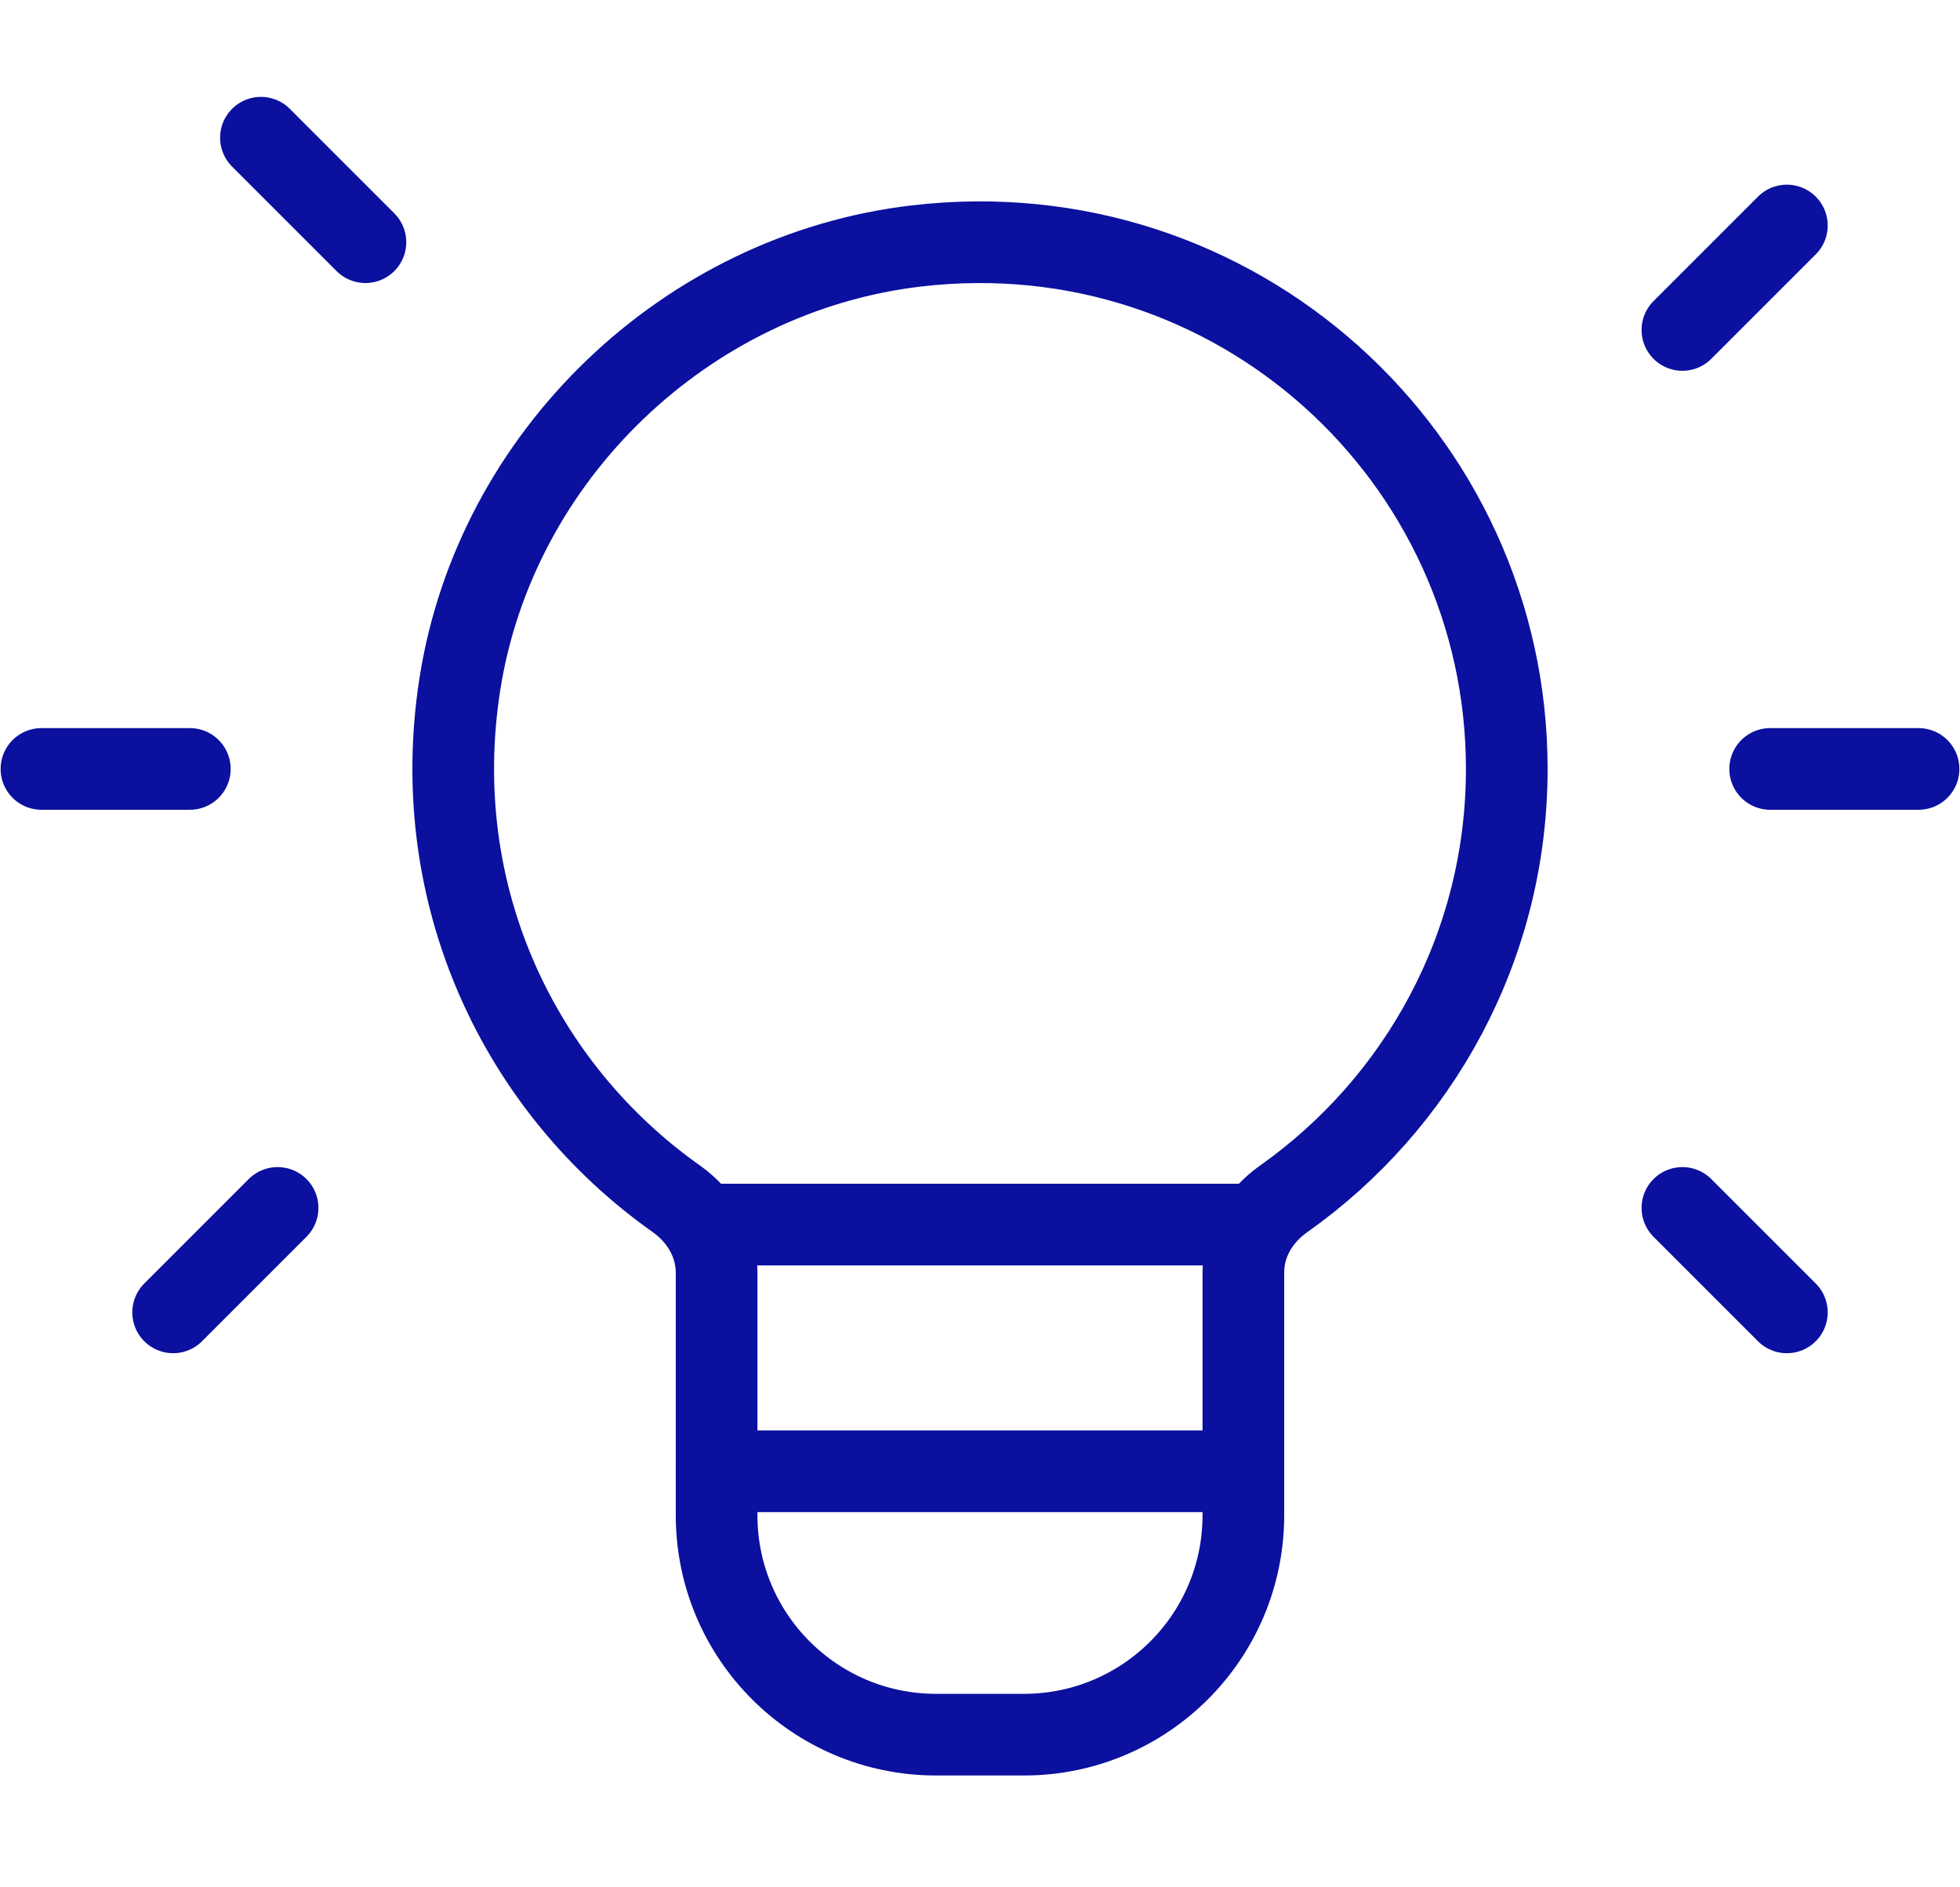 <?xml version="1.0" encoding="UTF-8"?> <svg xmlns="http://www.w3.org/2000/svg" width="54" height="52" viewBox="0 0 54 52" fill="none"><g id="Interface, Essential/Light, Bulb"><g id="Group"><g id="Group_2"><path id="Path" d="M34.257 33.74H19.743" stroke="#0B109F" stroke-width="2.25" stroke-linecap="round" stroke-linejoin="round"></path><path id="Path_2" fill-rule="evenodd" clip-rule="evenodd" d="M18.633 33.029C14.337 29.994 11.761 24.694 12.668 18.86C13.65 12.553 18.906 7.52 25.246 6.777C34.046 5.744 41.513 12.595 41.513 21.186C41.513 26.085 39.08 30.407 35.362 33.034C34.694 33.506 34.256 34.236 34.256 35.054V41.747C34.256 45.088 31.549 47.794 28.209 47.794H25.79C22.45 47.794 19.743 45.088 19.743 41.747V35.064C19.743 34.239 19.303 33.504 18.633 33.029Z" stroke="#0B109F" stroke-width="2.25" stroke-linecap="round" stroke-linejoin="round"></path><path id="Path_3" d="M46.352 9.091L49.23 6.213" stroke="#0B109F" stroke-width="2.25" stroke-linecap="round" stroke-linejoin="round"></path><path id="Path_4" d="M7.648 33.281L4.77 36.159" stroke="#0B109F" stroke-width="2.25" stroke-linecap="round" stroke-linejoin="round"></path><path id="Path_5" d="M10.068 6.673L7.189 3.794" stroke="#0B109F" stroke-width="2.25" stroke-linecap="round" stroke-linejoin="round"></path><path id="Path_6" d="M46.352 33.281L49.23 36.159" stroke="#0B109F" stroke-width="2.25" stroke-linecap="round" stroke-linejoin="round"></path><path id="Path_7" d="M48.77 21.186H52.858" stroke="#0B109F" stroke-width="2.25" stroke-linecap="round" stroke-linejoin="round"></path><path id="Path_8" d="M1.142 21.186H5.23" stroke="#0B109F" stroke-width="2.25" stroke-linecap="round" stroke-linejoin="round"></path><path id="Path_9" d="M19.743 40.537H33.942" stroke="#0B109F" stroke-width="2.25" stroke-linecap="round" stroke-linejoin="round"></path></g></g></g></svg> 